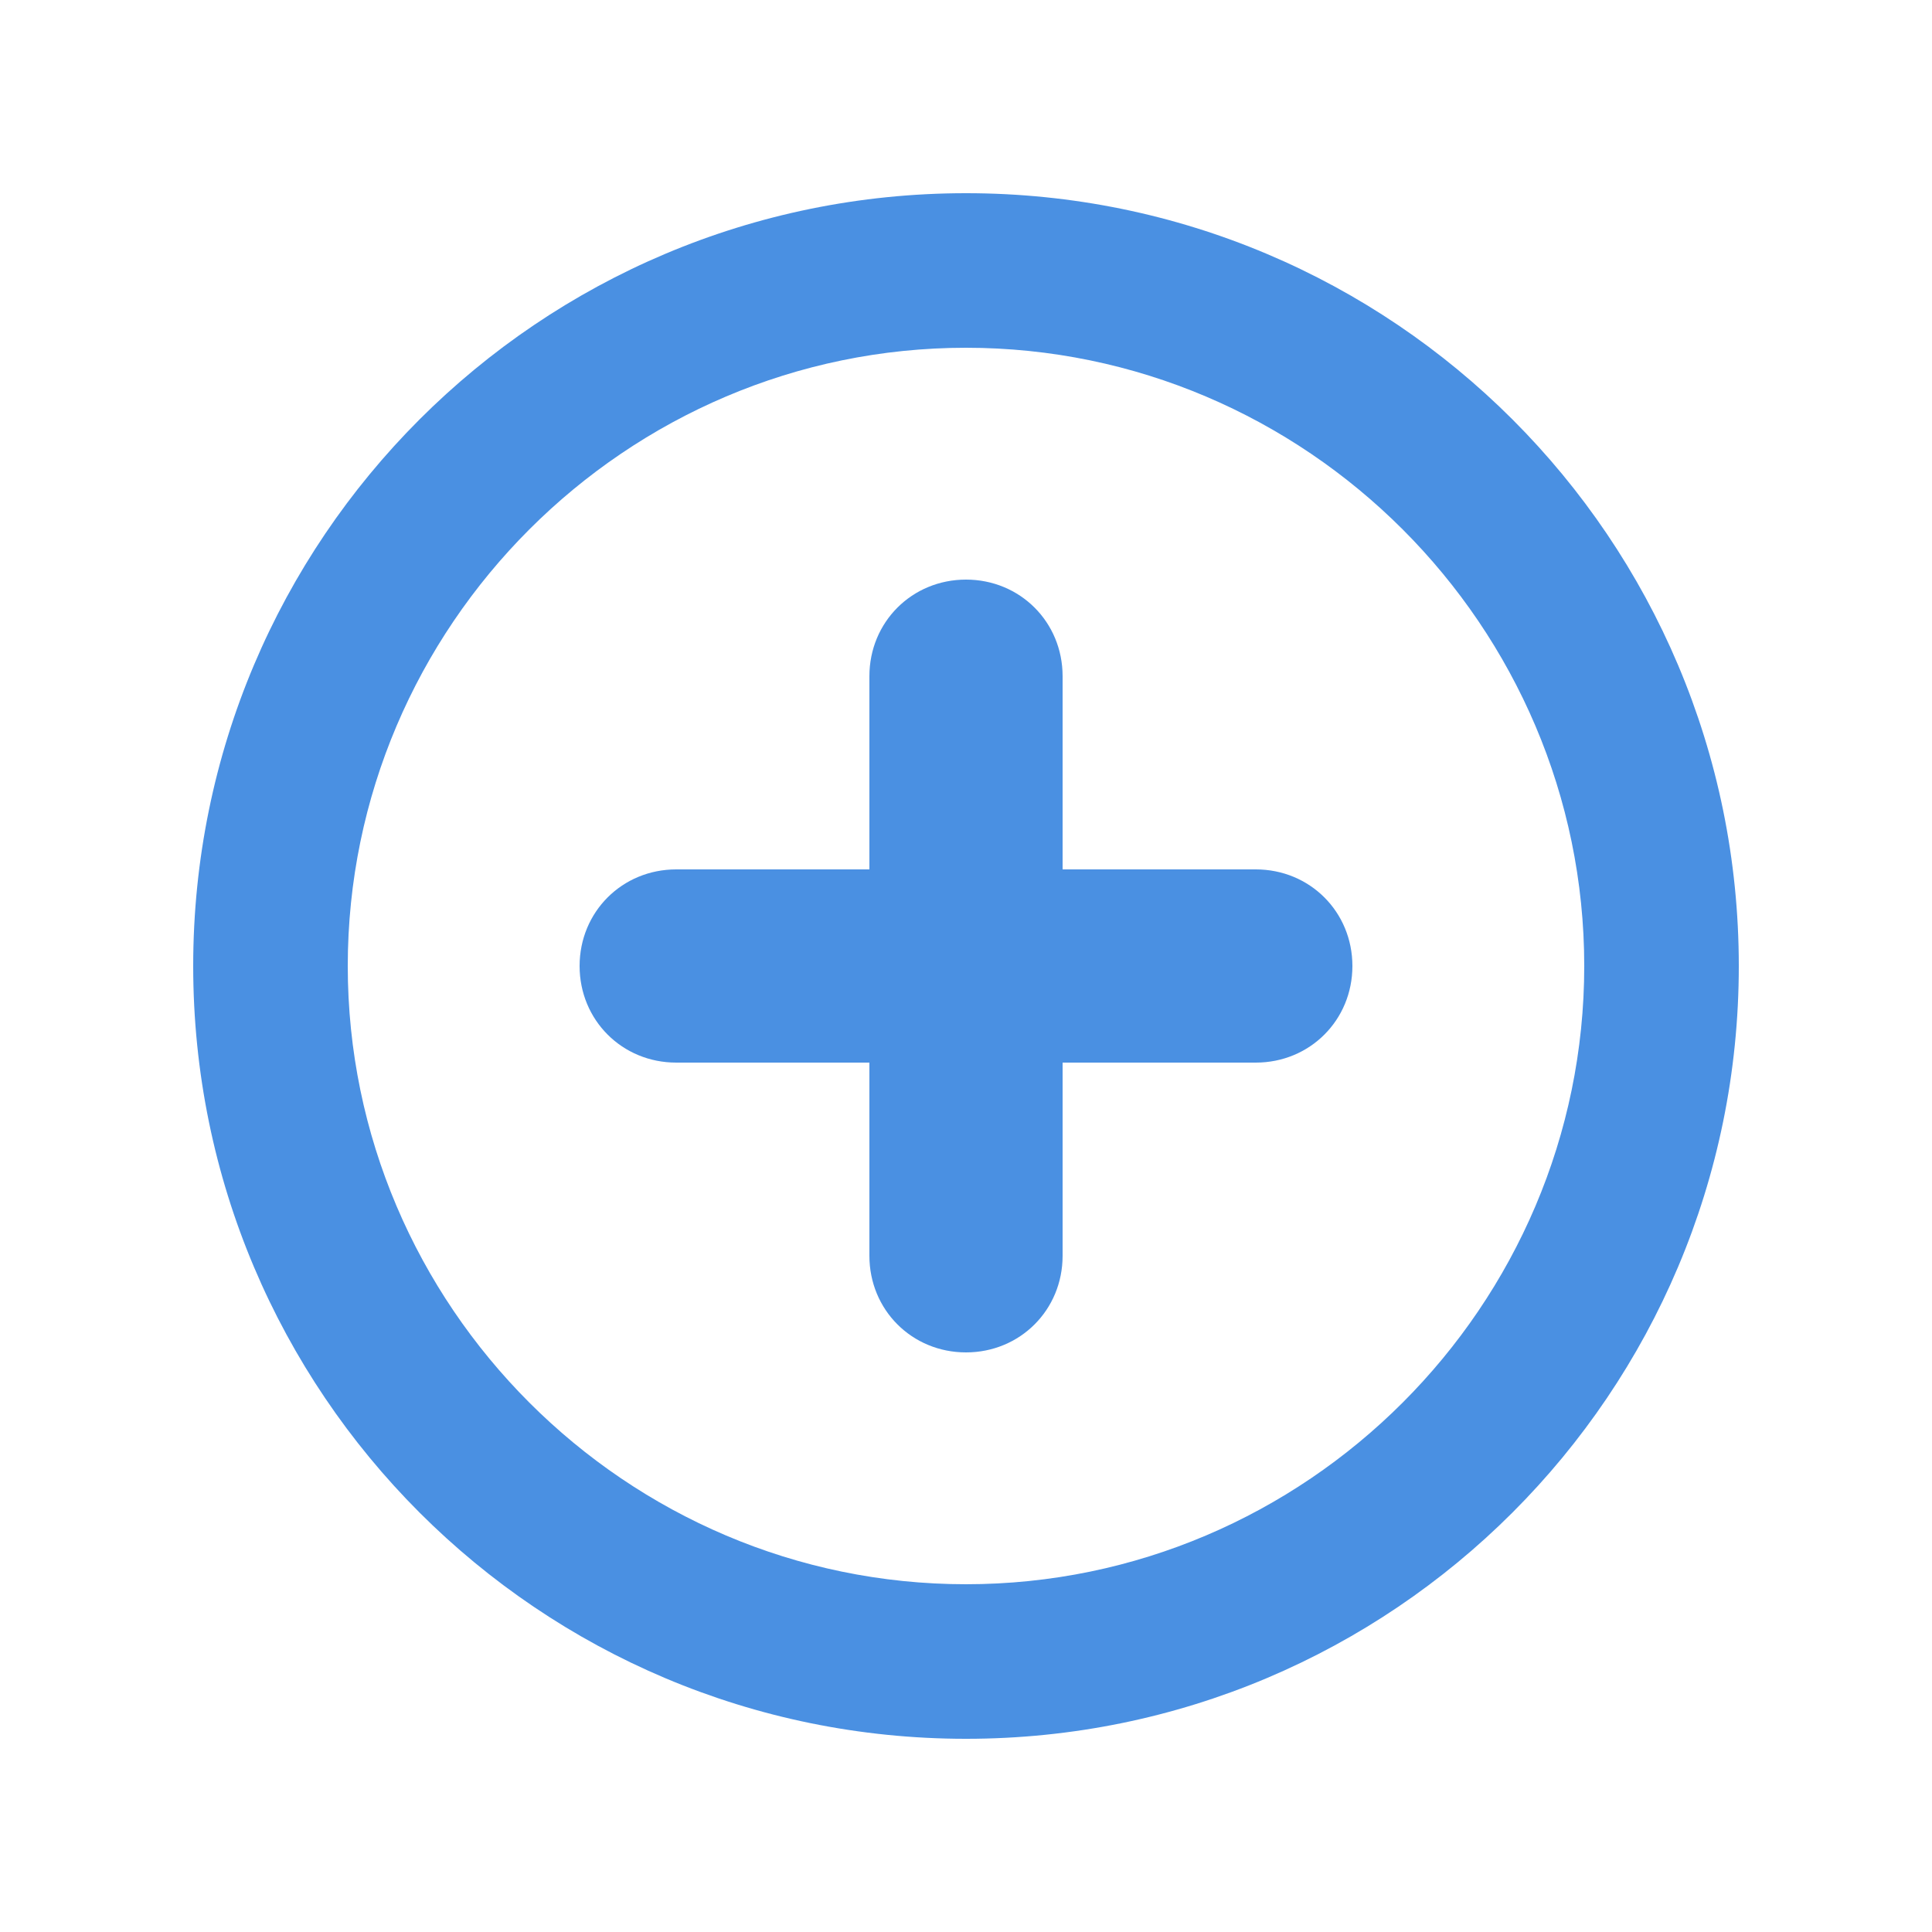<svg xmlns="http://www.w3.org/2000/svg" viewBox="0 0 100 100">
  <style>
    .icon-color { fill: #4a90e2; }
  </style>
  <g class="icon-color">
    <path d="M50 10C27.9 10 10 27.9 10 50s17.9 40 40 40 40-17.9 40-40S72.1 10 50 10zm0 72c-17.6 0-32-14.4-32-32s14.4-32 32-32 32 14.4 32 32-14.4 32-32 32z"/>
    <path d="M65 45H55V35c0-2.8-2.2-5-5-5s-5 2.2-5 5v10H35c-2.8 0-5 2.2-5 5s2.2 5 5 5h10v10c0 2.8 2.2 5 5 5s5-2.2 5-5V55h10c2.8 0 5-2.2 5-5s-2.2-5-5-5z"/>
  </g>
</svg>
